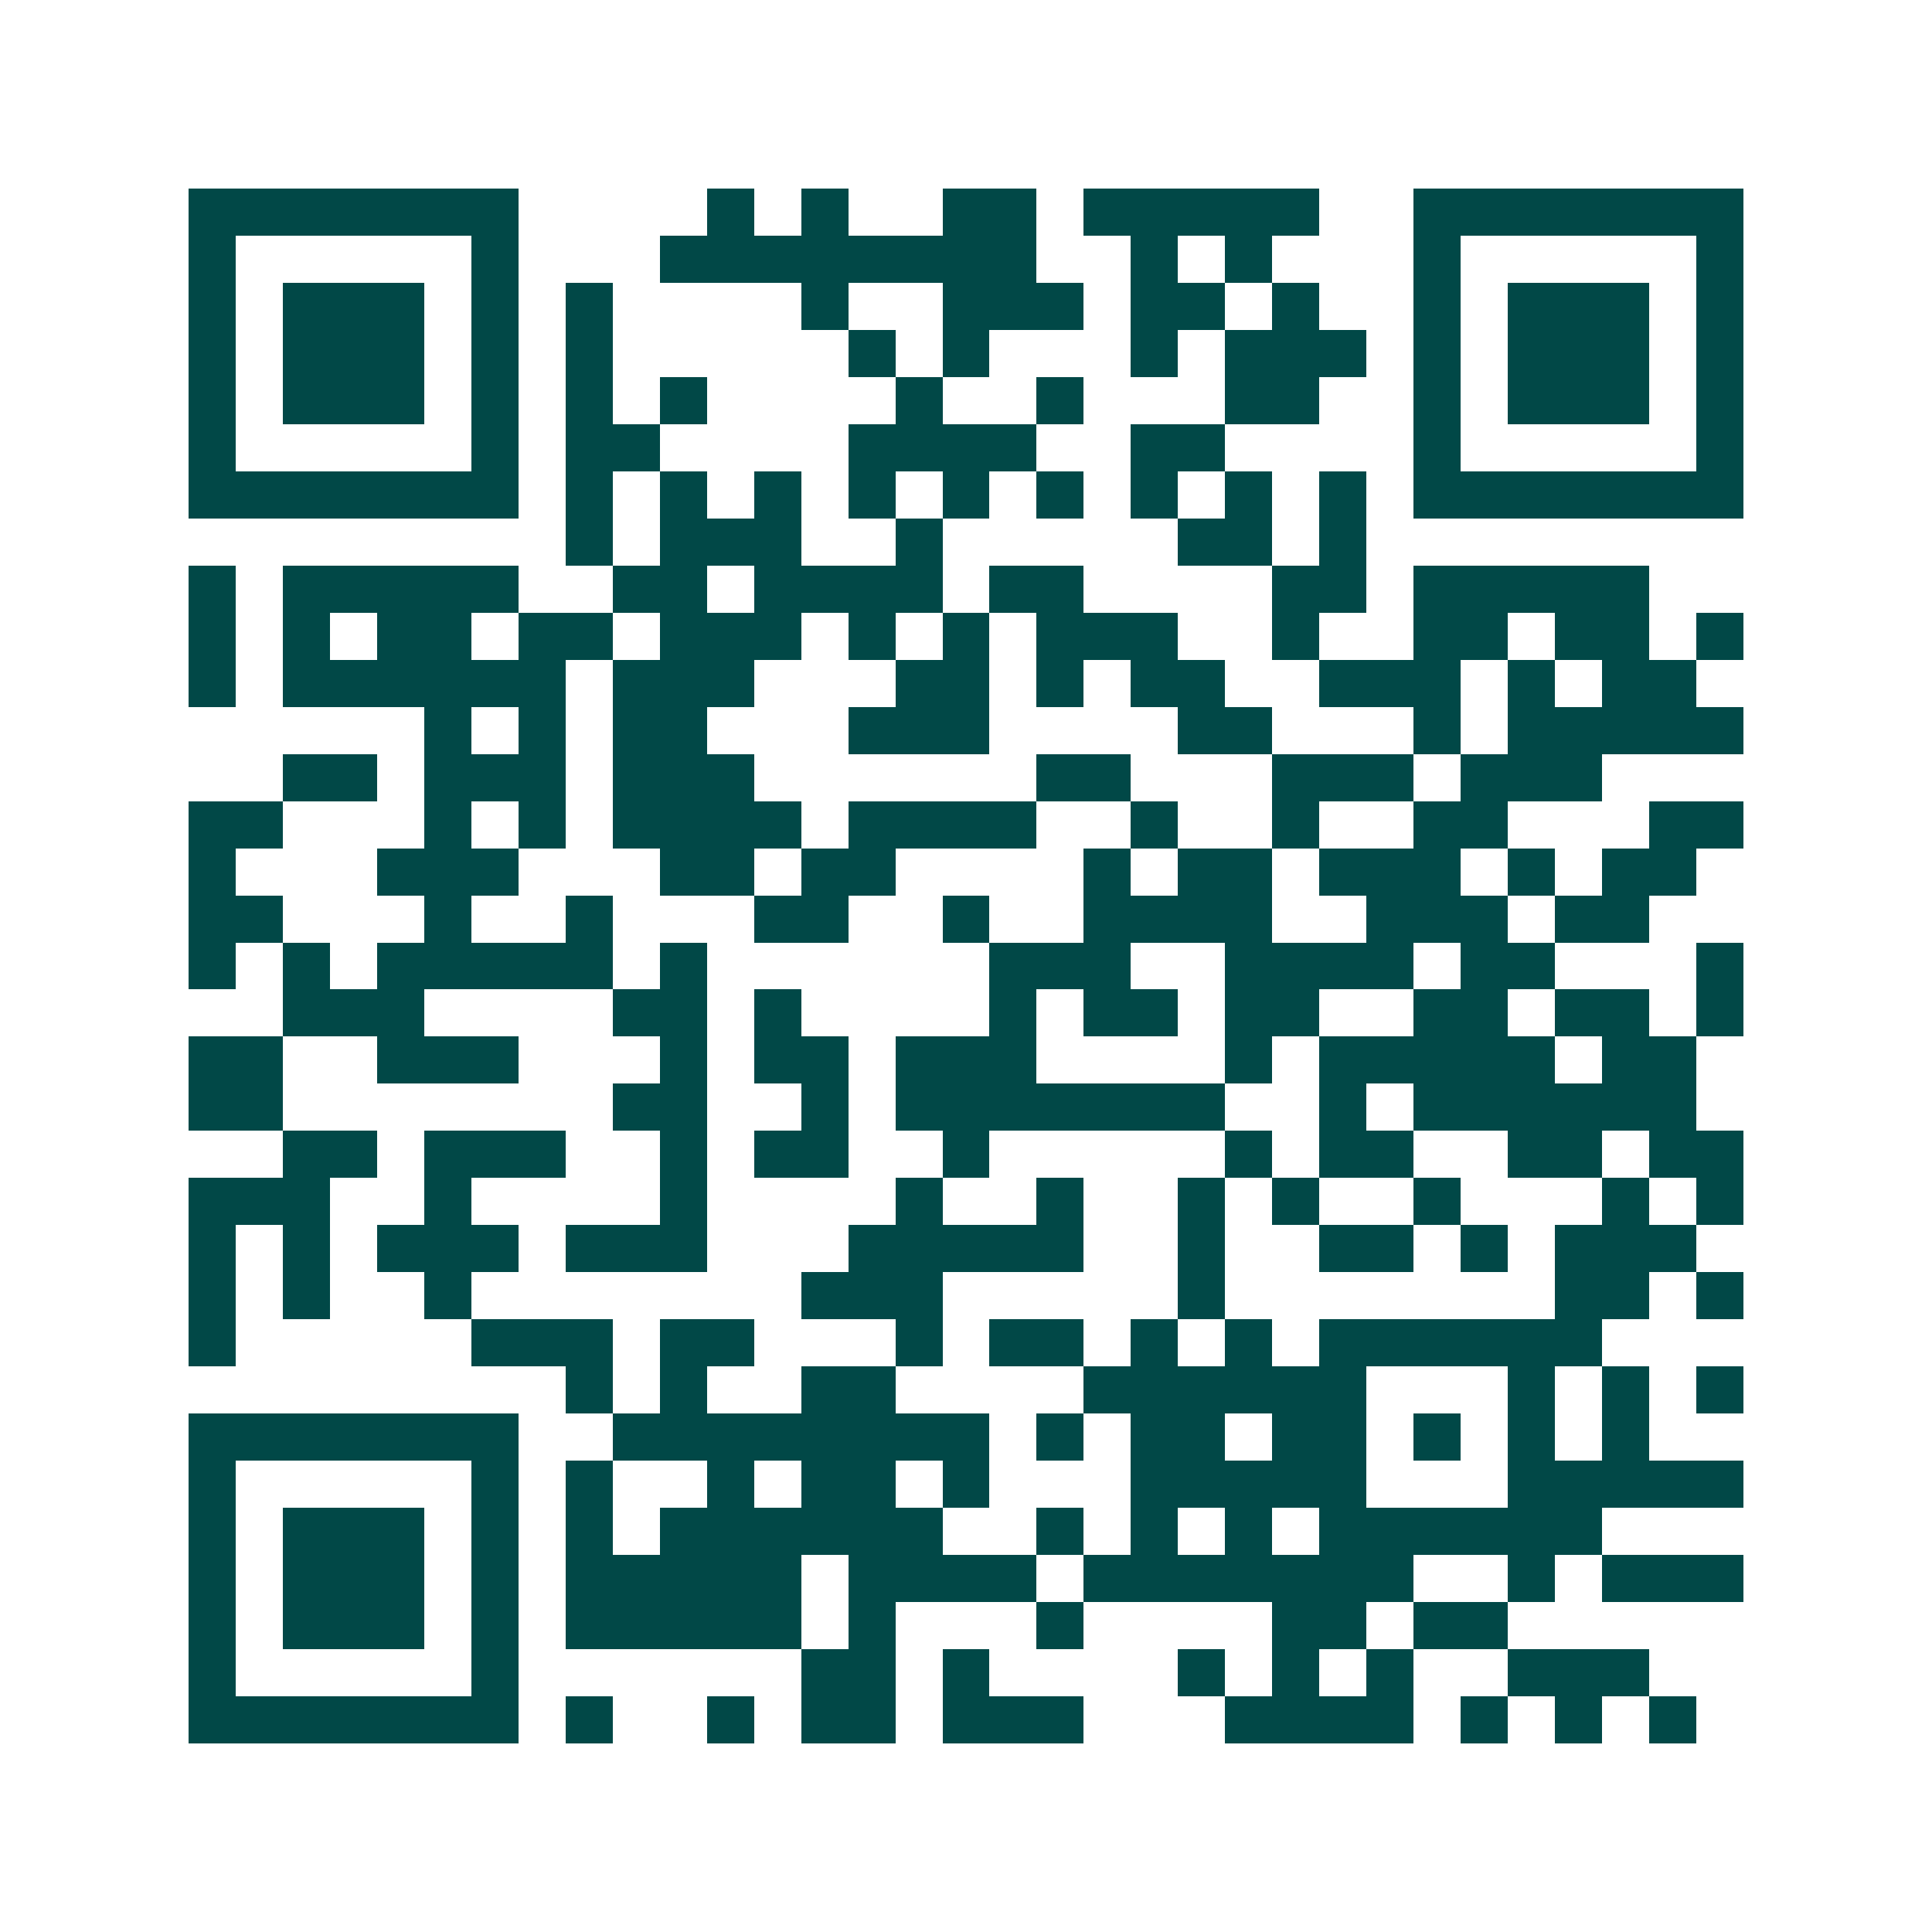 <svg xmlns="http://www.w3.org/2000/svg" width="200" height="200" viewBox="0 0 41 41" shape-rendering="crispEdges"><path fill="#ffffff" d="M0 0h41v41H0z"/><path stroke="#014847" d="M4 4.5h7m4 0h1m1 0h1m2 0h2m1 0h5m2 0h7M4 5.5h1m5 0h1m3 0h8m2 0h1m1 0h1m3 0h1m5 0h1M4 6.5h1m1 0h3m1 0h1m1 0h1m4 0h1m2 0h3m1 0h2m1 0h1m2 0h1m1 0h3m1 0h1M4 7.5h1m1 0h3m1 0h1m1 0h1m5 0h1m1 0h1m3 0h1m1 0h3m1 0h1m1 0h3m1 0h1M4 8.5h1m1 0h3m1 0h1m1 0h1m1 0h1m4 0h1m2 0h1m3 0h2m2 0h1m1 0h3m1 0h1M4 9.5h1m5 0h1m1 0h2m4 0h4m2 0h2m4 0h1m5 0h1M4 10.5h7m1 0h1m1 0h1m1 0h1m1 0h1m1 0h1m1 0h1m1 0h1m1 0h1m1 0h1m1 0h7M12 11.5h1m1 0h3m2 0h1m5 0h2m1 0h1M4 12.5h1m1 0h5m2 0h2m1 0h4m1 0h2m4 0h2m1 0h5M4 13.5h1m1 0h1m1 0h2m1 0h2m1 0h3m1 0h1m1 0h1m1 0h3m2 0h1m2 0h2m1 0h2m1 0h1M4 14.5h1m1 0h6m1 0h3m3 0h2m1 0h1m1 0h2m2 0h3m1 0h1m1 0h2M9 15.5h1m1 0h1m1 0h2m3 0h3m4 0h2m3 0h1m1 0h5M6 16.5h2m1 0h3m1 0h3m6 0h2m3 0h3m1 0h3M4 17.5h2m3 0h1m1 0h1m1 0h4m1 0h4m2 0h1m2 0h1m2 0h2m3 0h2M4 18.5h1m3 0h3m3 0h2m1 0h2m4 0h1m1 0h2m1 0h3m1 0h1m1 0h2M4 19.5h2m3 0h1m2 0h1m3 0h2m2 0h1m2 0h4m2 0h3m1 0h2M4 20.5h1m1 0h1m1 0h5m1 0h1m6 0h3m2 0h4m1 0h2m3 0h1M6 21.5h3m4 0h2m1 0h1m4 0h1m1 0h2m1 0h2m2 0h2m1 0h2m1 0h1M4 22.5h2m2 0h3m3 0h1m1 0h2m1 0h3m4 0h1m1 0h5m1 0h2M4 23.5h2m7 0h2m2 0h1m1 0h7m2 0h1m1 0h6M6 24.5h2m1 0h3m2 0h1m1 0h2m2 0h1m5 0h1m1 0h2m2 0h2m1 0h2M4 25.5h3m2 0h1m4 0h1m4 0h1m2 0h1m2 0h1m1 0h1m2 0h1m3 0h1m1 0h1M4 26.5h1m1 0h1m1 0h3m1 0h3m3 0h5m2 0h1m2 0h2m1 0h1m1 0h3M4 27.5h1m1 0h1m2 0h1m7 0h3m5 0h1m7 0h2m1 0h1M4 28.5h1m5 0h3m1 0h2m3 0h1m1 0h2m1 0h1m1 0h1m1 0h6M12 29.5h1m1 0h1m2 0h2m4 0h6m3 0h1m1 0h1m1 0h1M4 30.5h7m2 0h8m1 0h1m1 0h2m1 0h2m1 0h1m1 0h1m1 0h1M4 31.5h1m5 0h1m1 0h1m2 0h1m1 0h2m1 0h1m3 0h5m3 0h5M4 32.5h1m1 0h3m1 0h1m1 0h1m1 0h6m2 0h1m1 0h1m1 0h1m1 0h6M4 33.5h1m1 0h3m1 0h1m1 0h5m1 0h4m1 0h7m2 0h1m1 0h3M4 34.5h1m1 0h3m1 0h1m1 0h5m1 0h1m3 0h1m4 0h2m1 0h2M4 35.5h1m5 0h1m6 0h2m1 0h1m4 0h1m1 0h1m1 0h1m2 0h3M4 36.5h7m1 0h1m2 0h1m1 0h2m1 0h3m3 0h4m1 0h1m1 0h1m1 0h1"/></svg>
